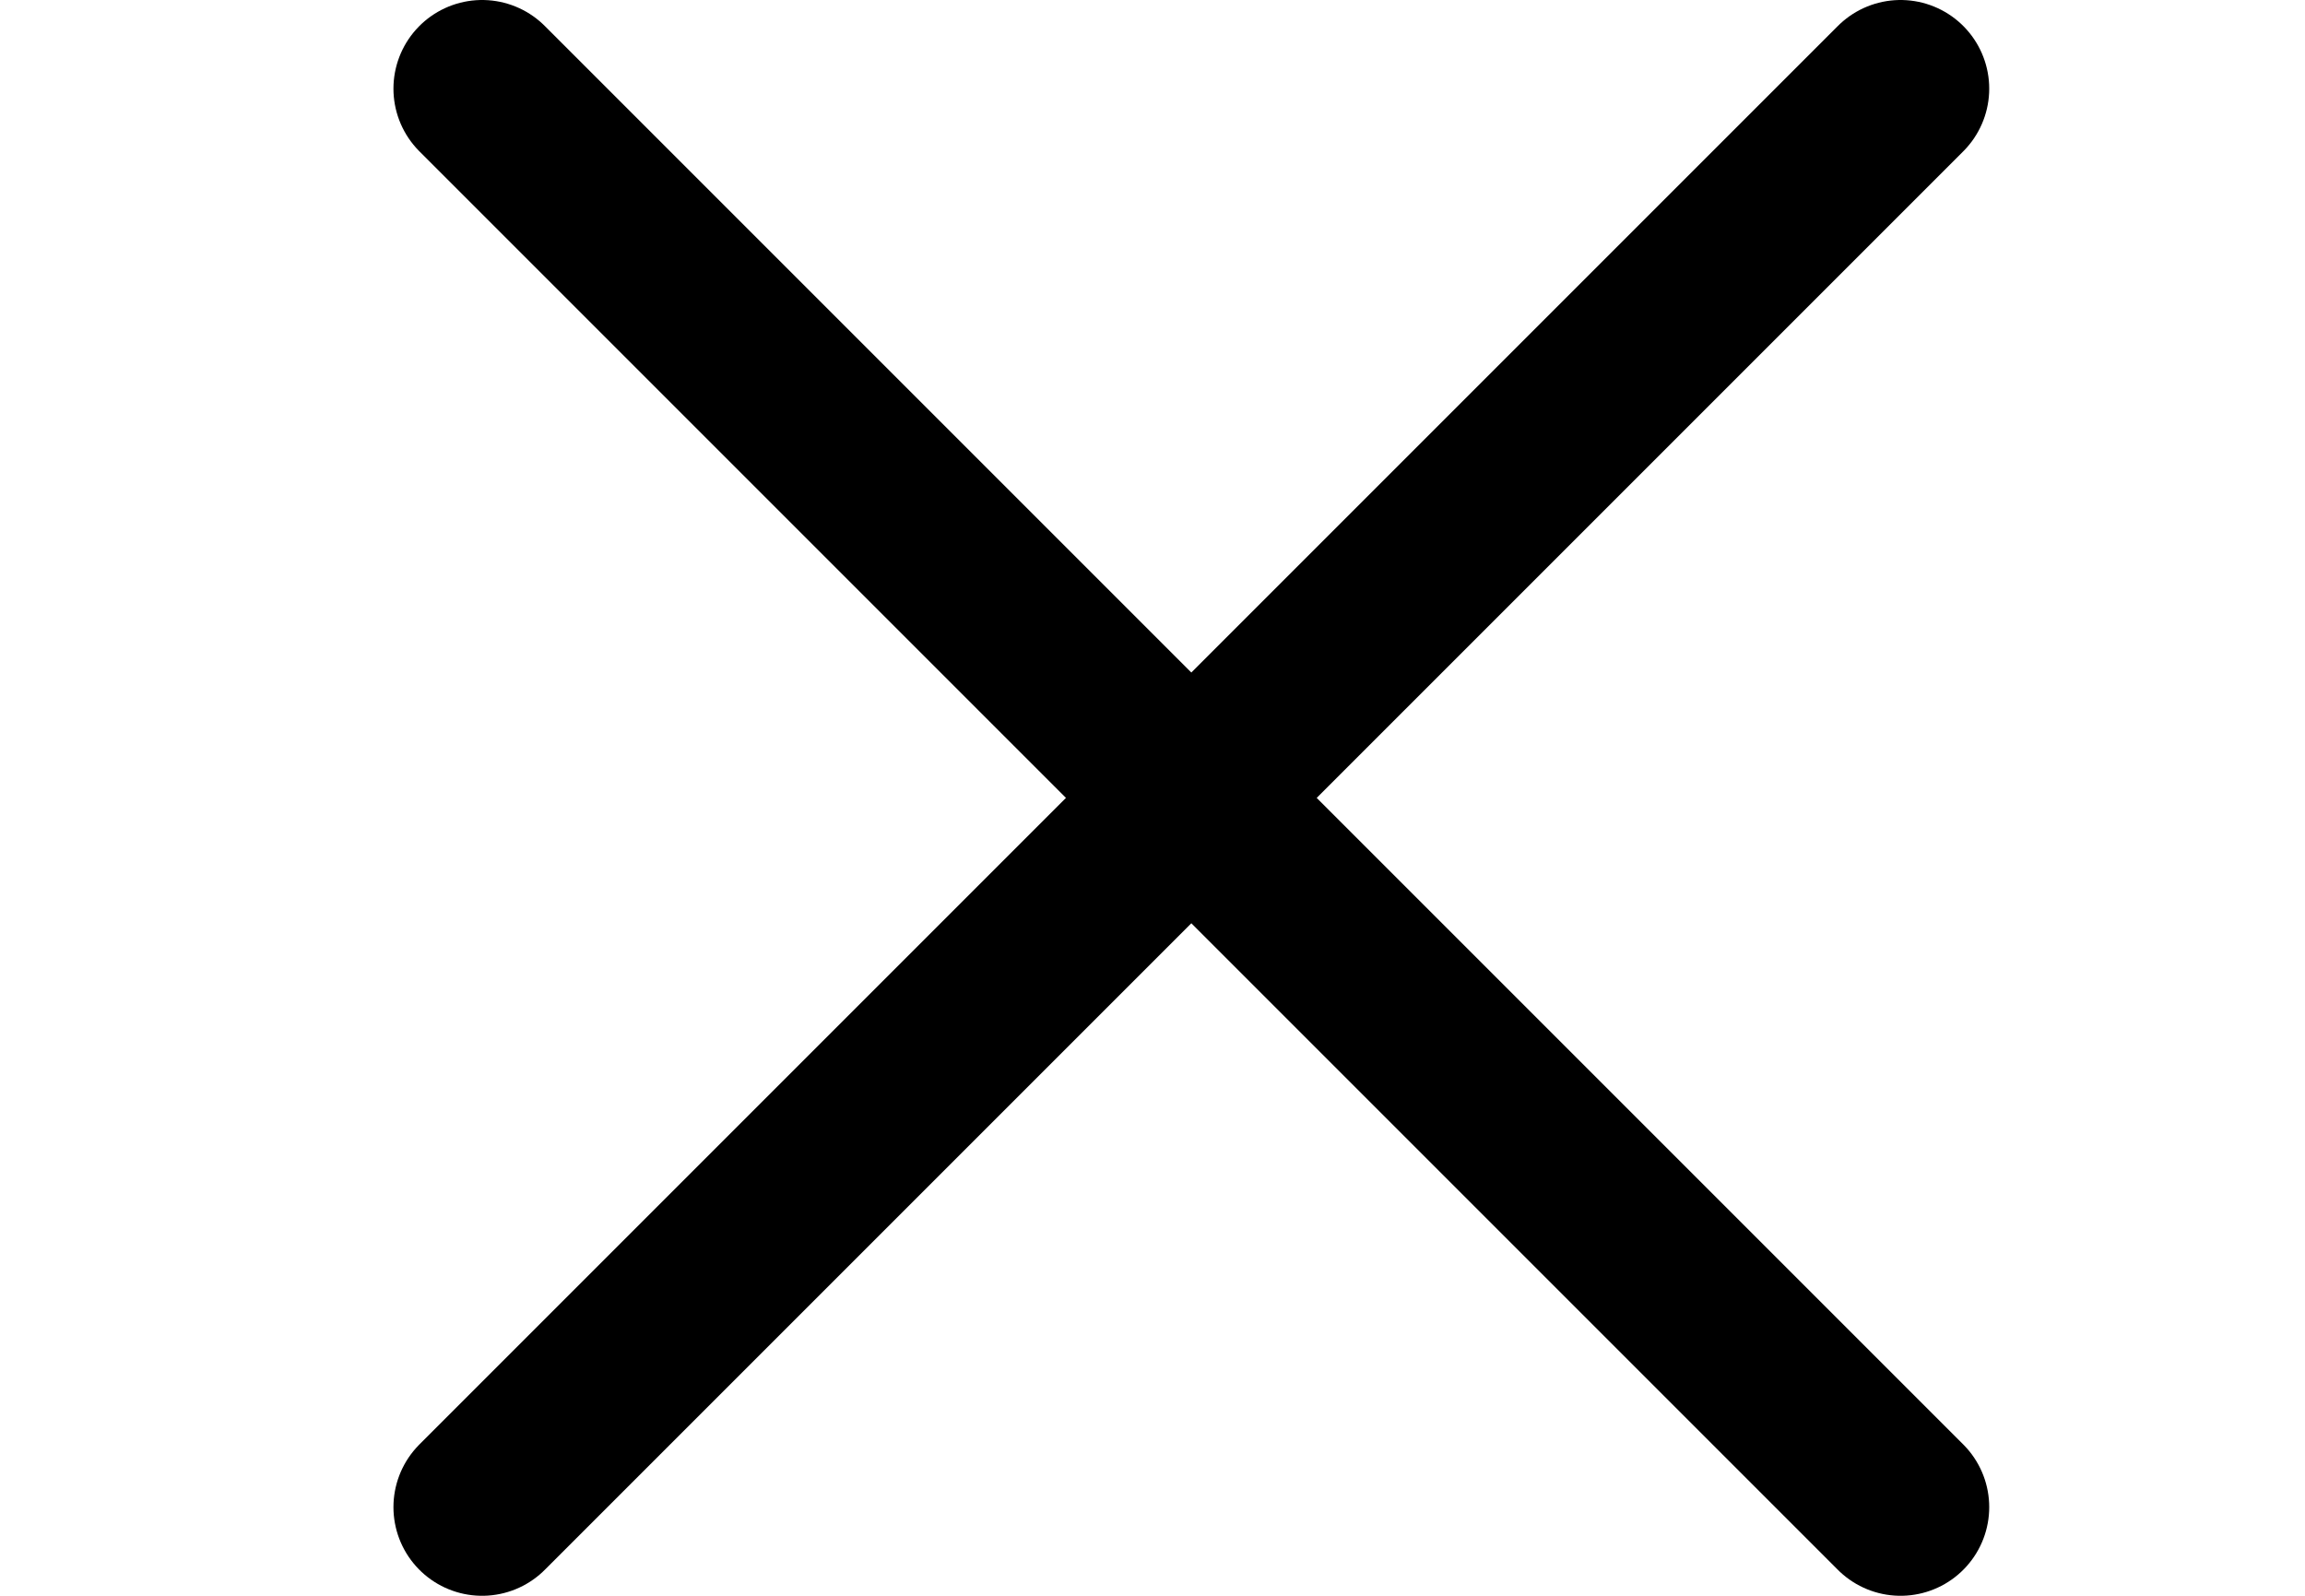 <svg width="26" height="18" viewBox="0 0 26 18" fill="none" xmlns="http://www.w3.org/2000/svg">
<path d="M5.438 1C8.562 4.124 13.438 9 13.438 9M21.438 17C18.313 13.876 13.438 9 13.438 9M13.438 9L21.438 1M13.438 9L5.438 17" stroke="black" stroke-width="2" stroke-linecap="round" stroke-linejoin="round"/>
</svg>
